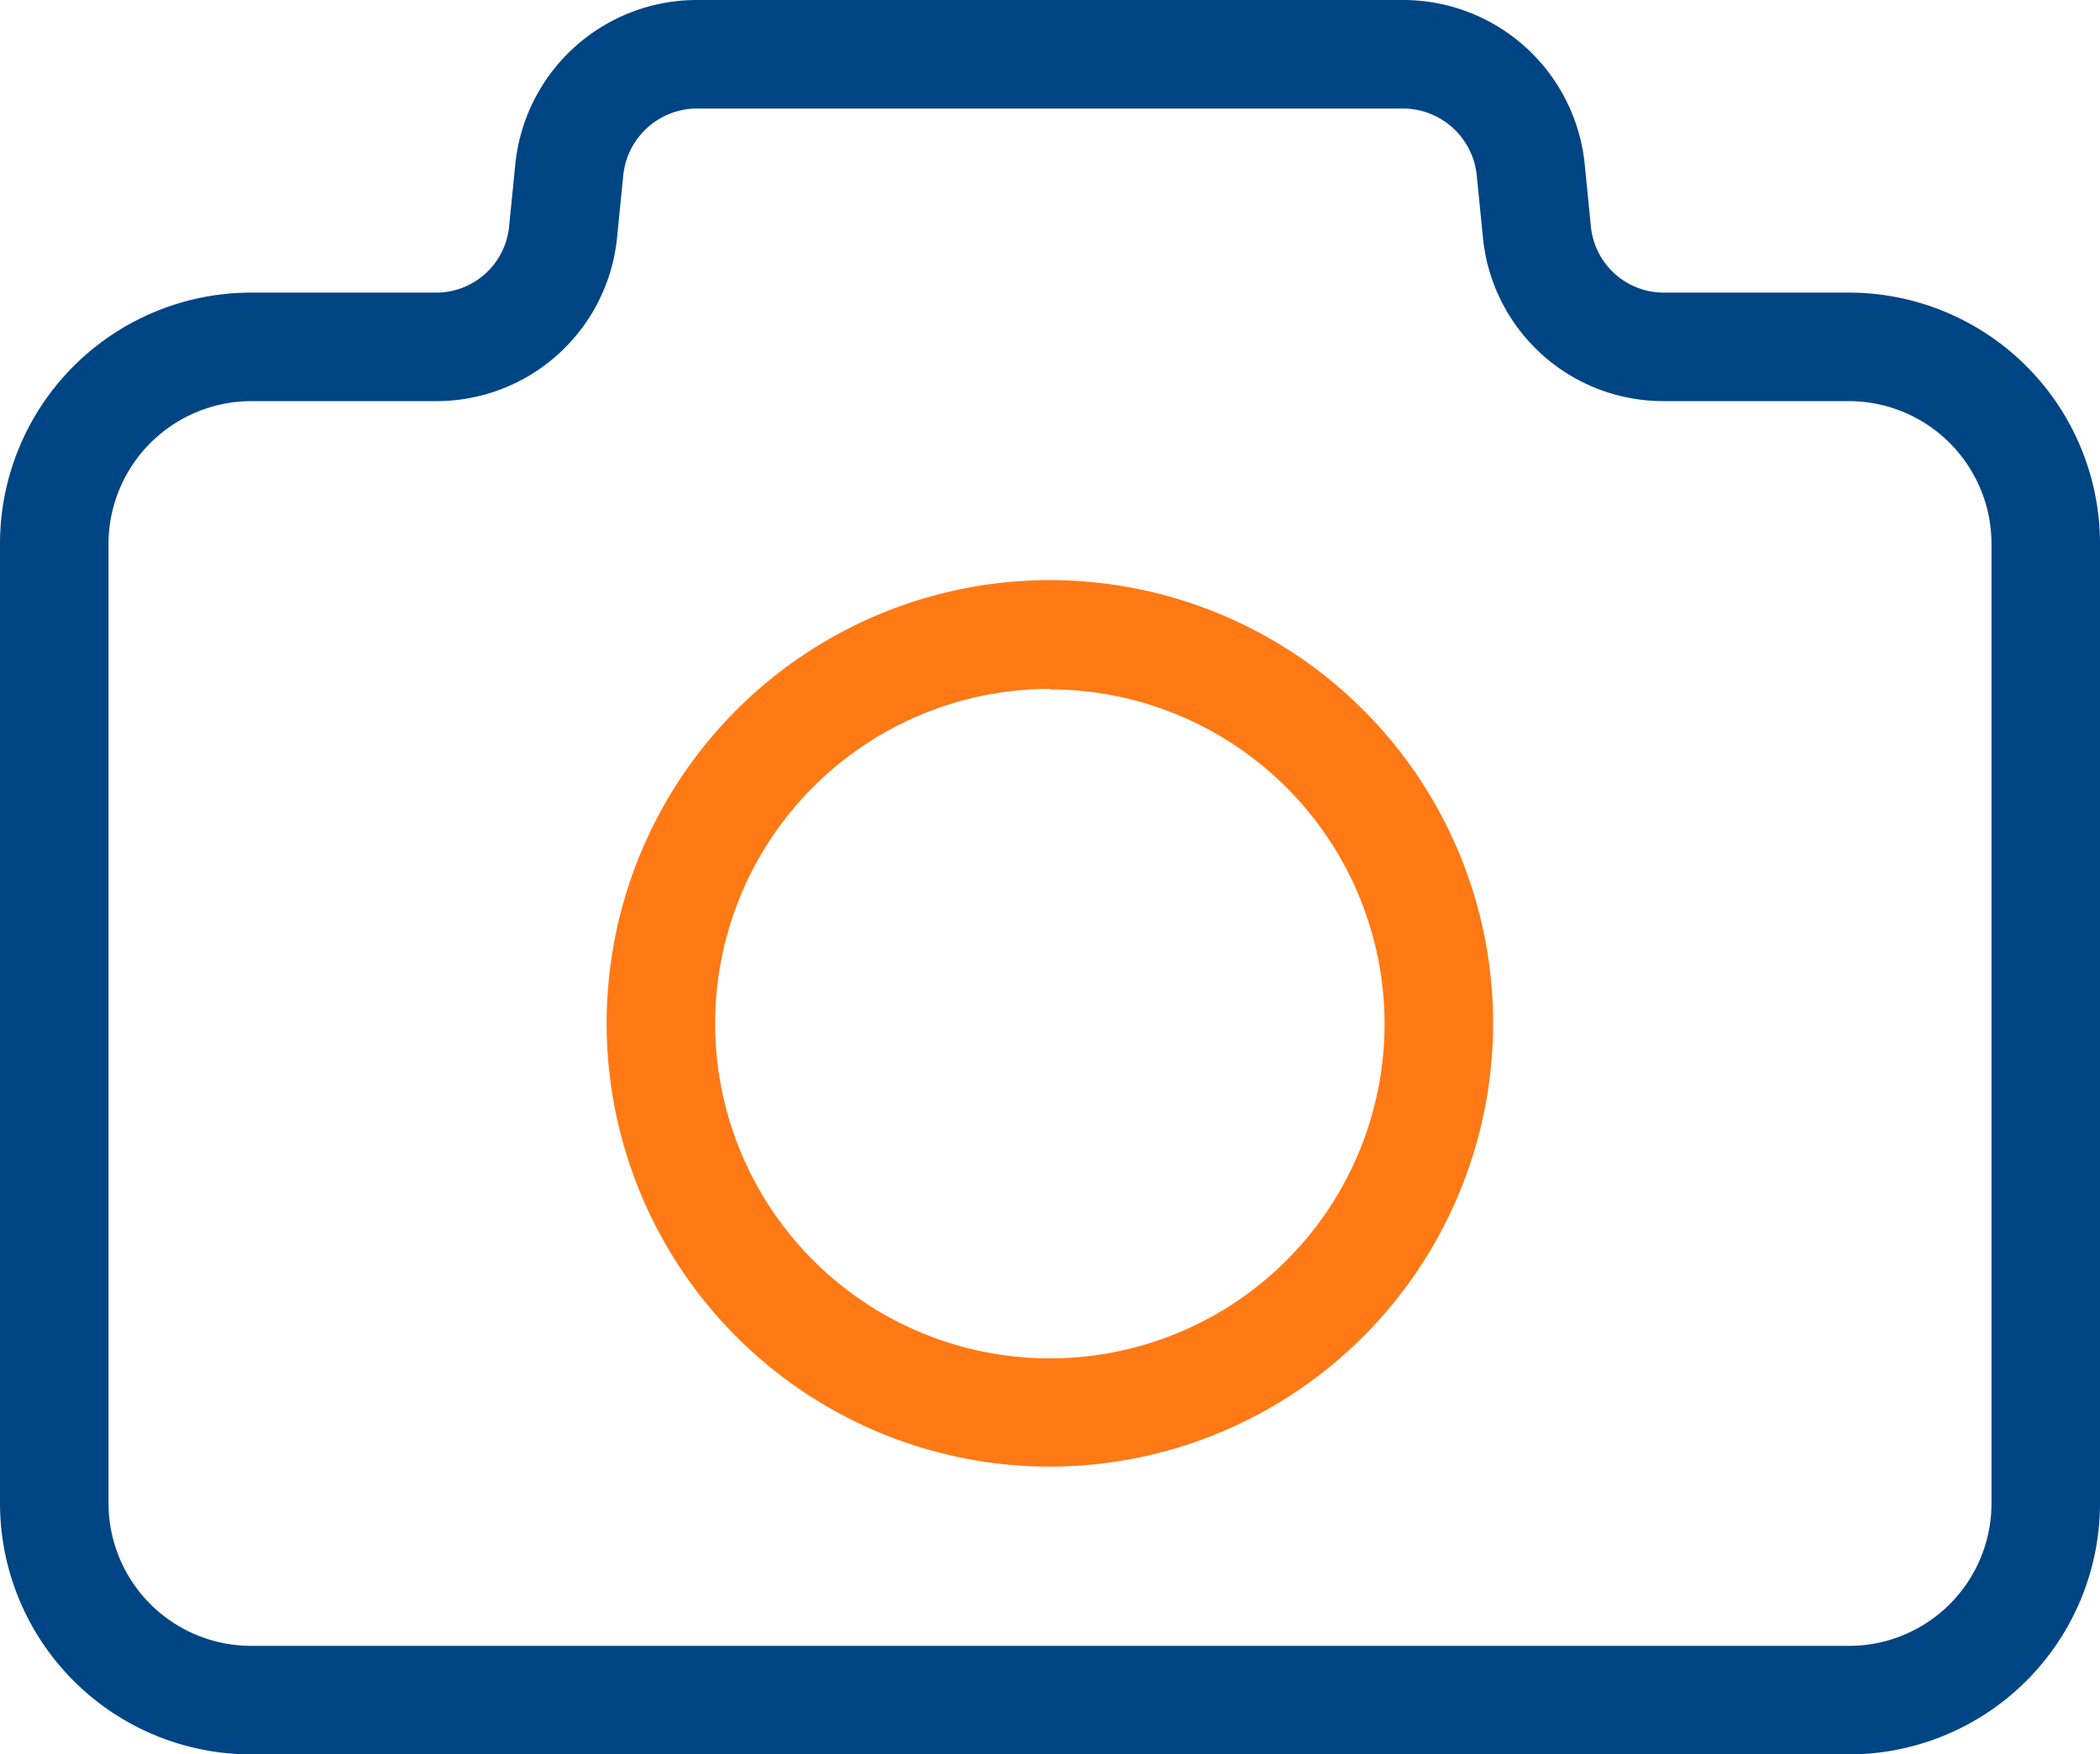 <svg xmlns="http://www.w3.org/2000/svg" viewBox="0 0 82.25 68.71"><defs><style>.cls-1{fill:#ff7915;}.cls-2{fill:#004583;}</style></defs><g id="Layer_2" data-name="Layer 2"><g id="Layer_1-2" data-name="Layer 1"><path class="cls-1" d="M41.13,57.44A17.36,17.36,0,1,1,58.48,40.09,17.38,17.38,0,0,1,41.13,57.44Zm0-30.46a13.11,13.11,0,1,0,13.1,13.11A13.12,13.12,0,0,0,41.13,27Z"/><path class="cls-2" d="M72.42,68.71H9.83A9.84,9.84,0,0,1,0,58.88V21.29a9.84,9.84,0,0,1,9.83-9.83h7.25a2.87,2.87,0,0,0,2.86-2.59l.24-2.41A7.15,7.15,0,0,1,27.31,0H54.93a7.15,7.15,0,0,1,7.14,6.45l.24,2.42a2.87,2.87,0,0,0,2.86,2.59h7.25a9.84,9.84,0,0,1,9.83,9.83V58.88A9.84,9.84,0,0,1,72.42,68.71Zm-62.59-53a5.6,5.6,0,0,0-5.58,5.58V58.88a5.59,5.59,0,0,0,5.58,5.58H72.42A5.58,5.58,0,0,0,78,58.88V21.29a5.59,5.59,0,0,0-5.58-5.58H65.17a7.1,7.1,0,0,1-7.09-6.42l-.24-2.41a2.91,2.91,0,0,0-2.91-2.63H27.31a2.91,2.91,0,0,0-2.9,2.63l-.24,2.41a7.11,7.11,0,0,1-7.09,6.42Z"/></g></g></svg>